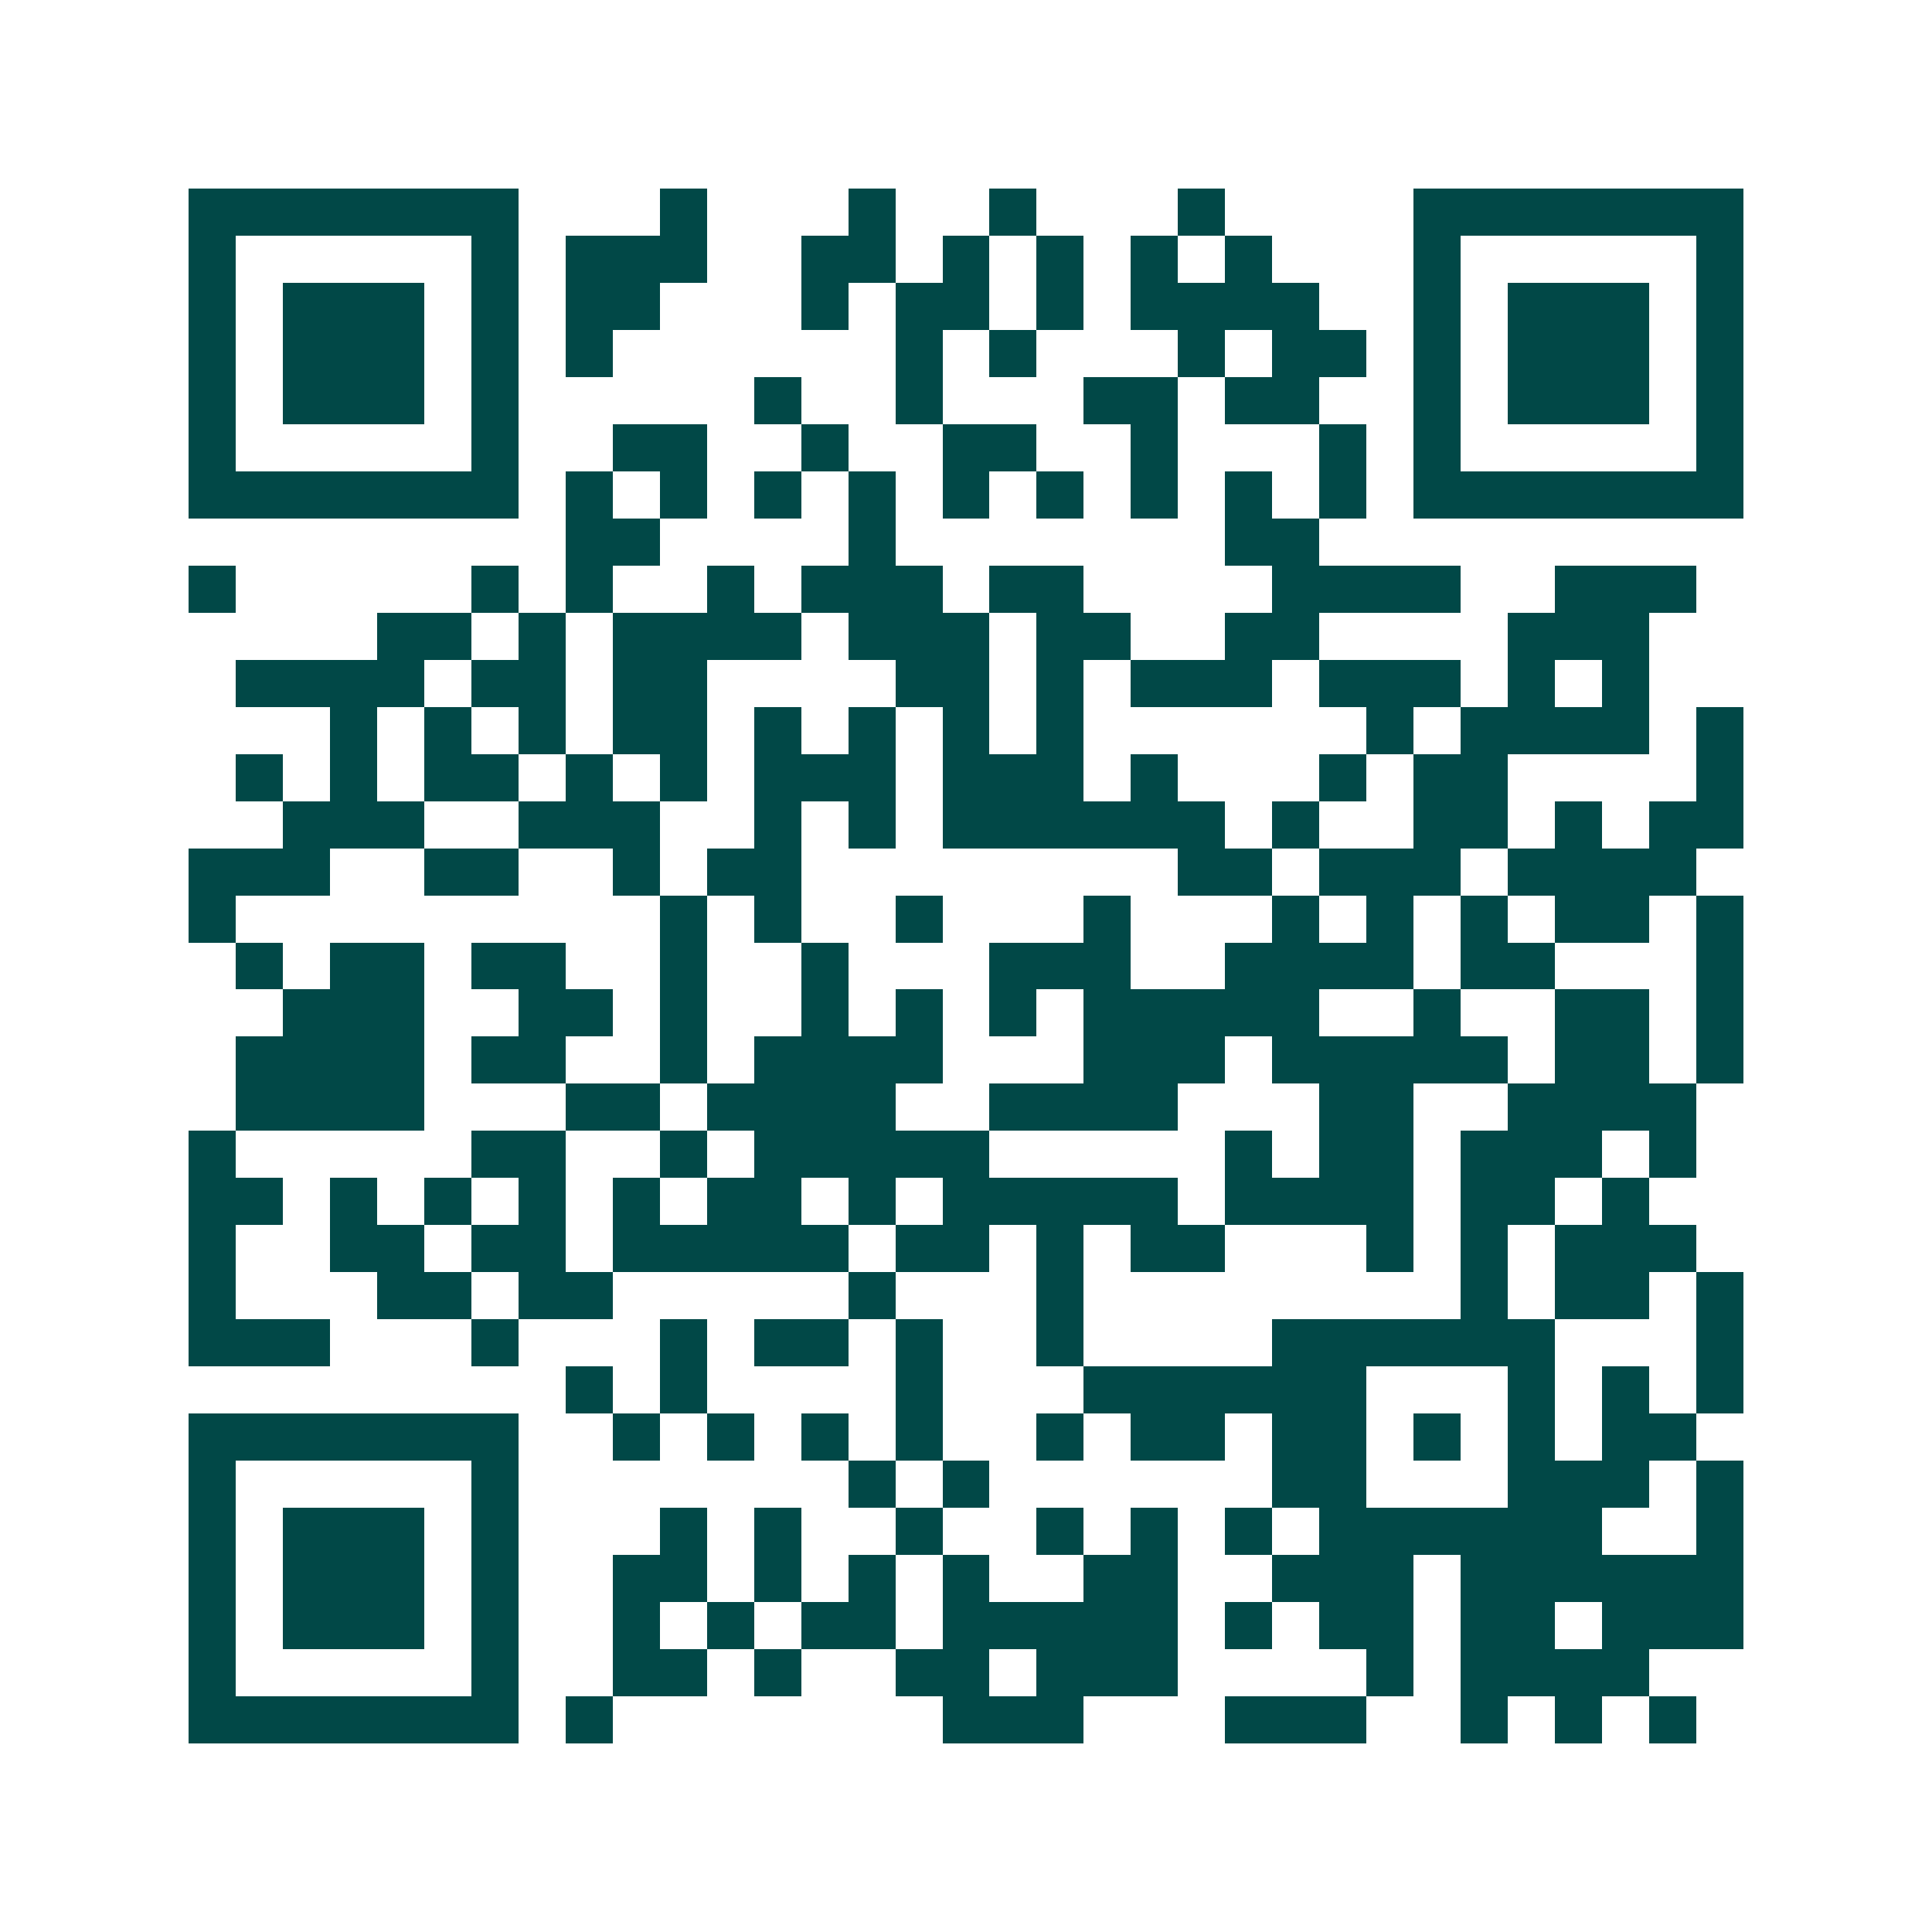 <svg xmlns="http://www.w3.org/2000/svg" width="200" height="200" viewBox="0 0 41 41" shape-rendering="crispEdges"><path fill="#ffffff" d="M0 0h41v41H0z"/><path stroke="#014847" d="M4 4.5h7m3 0h1m3 0h1m2 0h1m3 0h1m4 0h7M4 5.5h1m5 0h1m1 0h3m2 0h2m1 0h1m1 0h1m1 0h1m1 0h1m3 0h1m5 0h1M4 6.5h1m1 0h3m1 0h1m1 0h2m3 0h1m1 0h2m1 0h1m1 0h4m2 0h1m1 0h3m1 0h1M4 7.5h1m1 0h3m1 0h1m1 0h1m6 0h1m1 0h1m3 0h1m1 0h2m1 0h1m1 0h3m1 0h1M4 8.5h1m1 0h3m1 0h1m5 0h1m2 0h1m3 0h2m1 0h2m2 0h1m1 0h3m1 0h1M4 9.5h1m5 0h1m2 0h2m2 0h1m2 0h2m2 0h1m3 0h1m1 0h1m5 0h1M4 10.5h7m1 0h1m1 0h1m1 0h1m1 0h1m1 0h1m1 0h1m1 0h1m1 0h1m1 0h1m1 0h7M12 11.5h2m4 0h1m7 0h2M4 12.5h1m5 0h1m1 0h1m2 0h1m1 0h3m1 0h2m4 0h4m2 0h3M8 13.5h2m1 0h1m1 0h4m1 0h3m1 0h2m2 0h2m4 0h3M5 14.5h4m1 0h2m1 0h2m4 0h2m1 0h1m1 0h3m1 0h3m1 0h1m1 0h1M7 15.5h1m1 0h1m1 0h1m1 0h2m1 0h1m1 0h1m1 0h1m1 0h1m6 0h1m1 0h4m1 0h1M5 16.5h1m1 0h1m1 0h2m1 0h1m1 0h1m1 0h3m1 0h3m1 0h1m3 0h1m1 0h2m4 0h1M6 17.5h3m2 0h3m2 0h1m1 0h1m1 0h6m1 0h1m2 0h2m1 0h1m1 0h2M4 18.5h3m2 0h2m2 0h1m1 0h2m8 0h2m1 0h3m1 0h4M4 19.5h1m9 0h1m1 0h1m2 0h1m3 0h1m3 0h1m1 0h1m1 0h1m1 0h2m1 0h1M5 20.5h1m1 0h2m1 0h2m2 0h1m2 0h1m3 0h3m2 0h4m1 0h2m3 0h1M6 21.5h3m2 0h2m1 0h1m2 0h1m1 0h1m1 0h1m1 0h5m2 0h1m2 0h2m1 0h1M5 22.5h4m1 0h2m2 0h1m1 0h4m3 0h3m1 0h5m1 0h2m1 0h1M5 23.5h4m3 0h2m1 0h4m2 0h4m3 0h2m2 0h4M4 24.5h1m5 0h2m2 0h1m1 0h5m5 0h1m1 0h2m1 0h3m1 0h1M4 25.5h2m1 0h1m1 0h1m1 0h1m1 0h1m1 0h2m1 0h1m1 0h5m1 0h4m1 0h2m1 0h1M4 26.5h1m2 0h2m1 0h2m1 0h5m1 0h2m1 0h1m1 0h2m3 0h1m1 0h1m1 0h3M4 27.5h1m3 0h2m1 0h2m5 0h1m3 0h1m8 0h1m1 0h2m1 0h1M4 28.5h3m3 0h1m3 0h1m1 0h2m1 0h1m2 0h1m4 0h6m3 0h1M12 29.5h1m1 0h1m4 0h1m3 0h6m3 0h1m1 0h1m1 0h1M4 30.5h7m2 0h1m1 0h1m1 0h1m1 0h1m2 0h1m1 0h2m1 0h2m1 0h1m1 0h1m1 0h2M4 31.5h1m5 0h1m7 0h1m1 0h1m6 0h2m3 0h3m1 0h1M4 32.5h1m1 0h3m1 0h1m3 0h1m1 0h1m2 0h1m2 0h1m1 0h1m1 0h1m1 0h6m2 0h1M4 33.5h1m1 0h3m1 0h1m2 0h2m1 0h1m1 0h1m1 0h1m2 0h2m2 0h3m1 0h6M4 34.5h1m1 0h3m1 0h1m2 0h1m1 0h1m1 0h2m1 0h5m1 0h1m1 0h2m1 0h2m1 0h3M4 35.5h1m5 0h1m2 0h2m1 0h1m2 0h2m1 0h3m4 0h1m1 0h4M4 36.5h7m1 0h1m7 0h3m3 0h3m2 0h1m1 0h1m1 0h1"/></svg>
